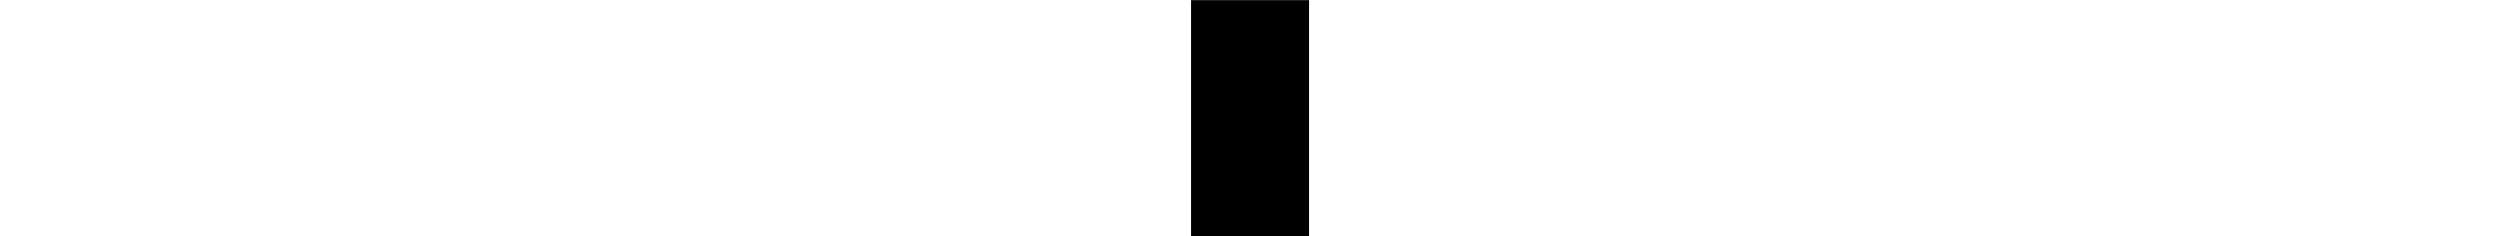 <?xml version="1.0" encoding="UTF-8" standalone="yes"?>
<svg version="1.0" xmlns="http://www.w3.org/2000/svg" width="100%" height="100mm" viewBox="0 0 4000 8000" preserveAspectRatio="xMidYMid meet">
  <g transform="translate(0,8000) scale(0.1,-0.1)" fill="#000000" stroke="none">
    <path d="M40 39980 l0 -39980 19980 0 19980 0 0 39980 0 39980 -19980 0
-19980 0 0 -39980z m6346 29350 c-14 -45 -27 -109 -28 -143 l-1 -62 -6 60 c-5
50 -1 74 24 147 16 47 31 85 33 83 2 -2 -8 -40 -22 -85z m-141 -180 c3 -5 1
-10 -4 -10 -6 0 -11 5 -11 10 0 6 2 10 4 10 3 0 8 -4 11 -10z m-8 -132 c-3 -7
-5 -2 -5 12 0 14 2 19 5 13 2 -7 2 -19 0 -25z m4 -292 c1 -37 -2 -70 -5 -73
-3 -4 -6 29 -6 72 0 43 2 76 5 73 3 -3 6 -36 6 -72z m3646 -63637 c15 -6 51
-15 78 -19 l50 -8 -45 0 c-25 0 -63 8 -85 18 -44 20 -43 26 2 9z m1241 -46
c-27 -2 -69 -2 -95 0 -27 2 -5 3 47 3 52 0 74 -1 48 -3z m15142 3 c0 -9 -40
-13 -46 -5 -3 5 6 9 20 9 14 0 26 -2 26 -4z m-16268 -53 c-18 -2 -30 -9 -27
-14 4 -5 1 -9 -4 -9 -6 0 -11 7 -11 15 0 11 10 15 38 13 37 -1 37 -1 4 -5z"/>
  </g>
</svg>